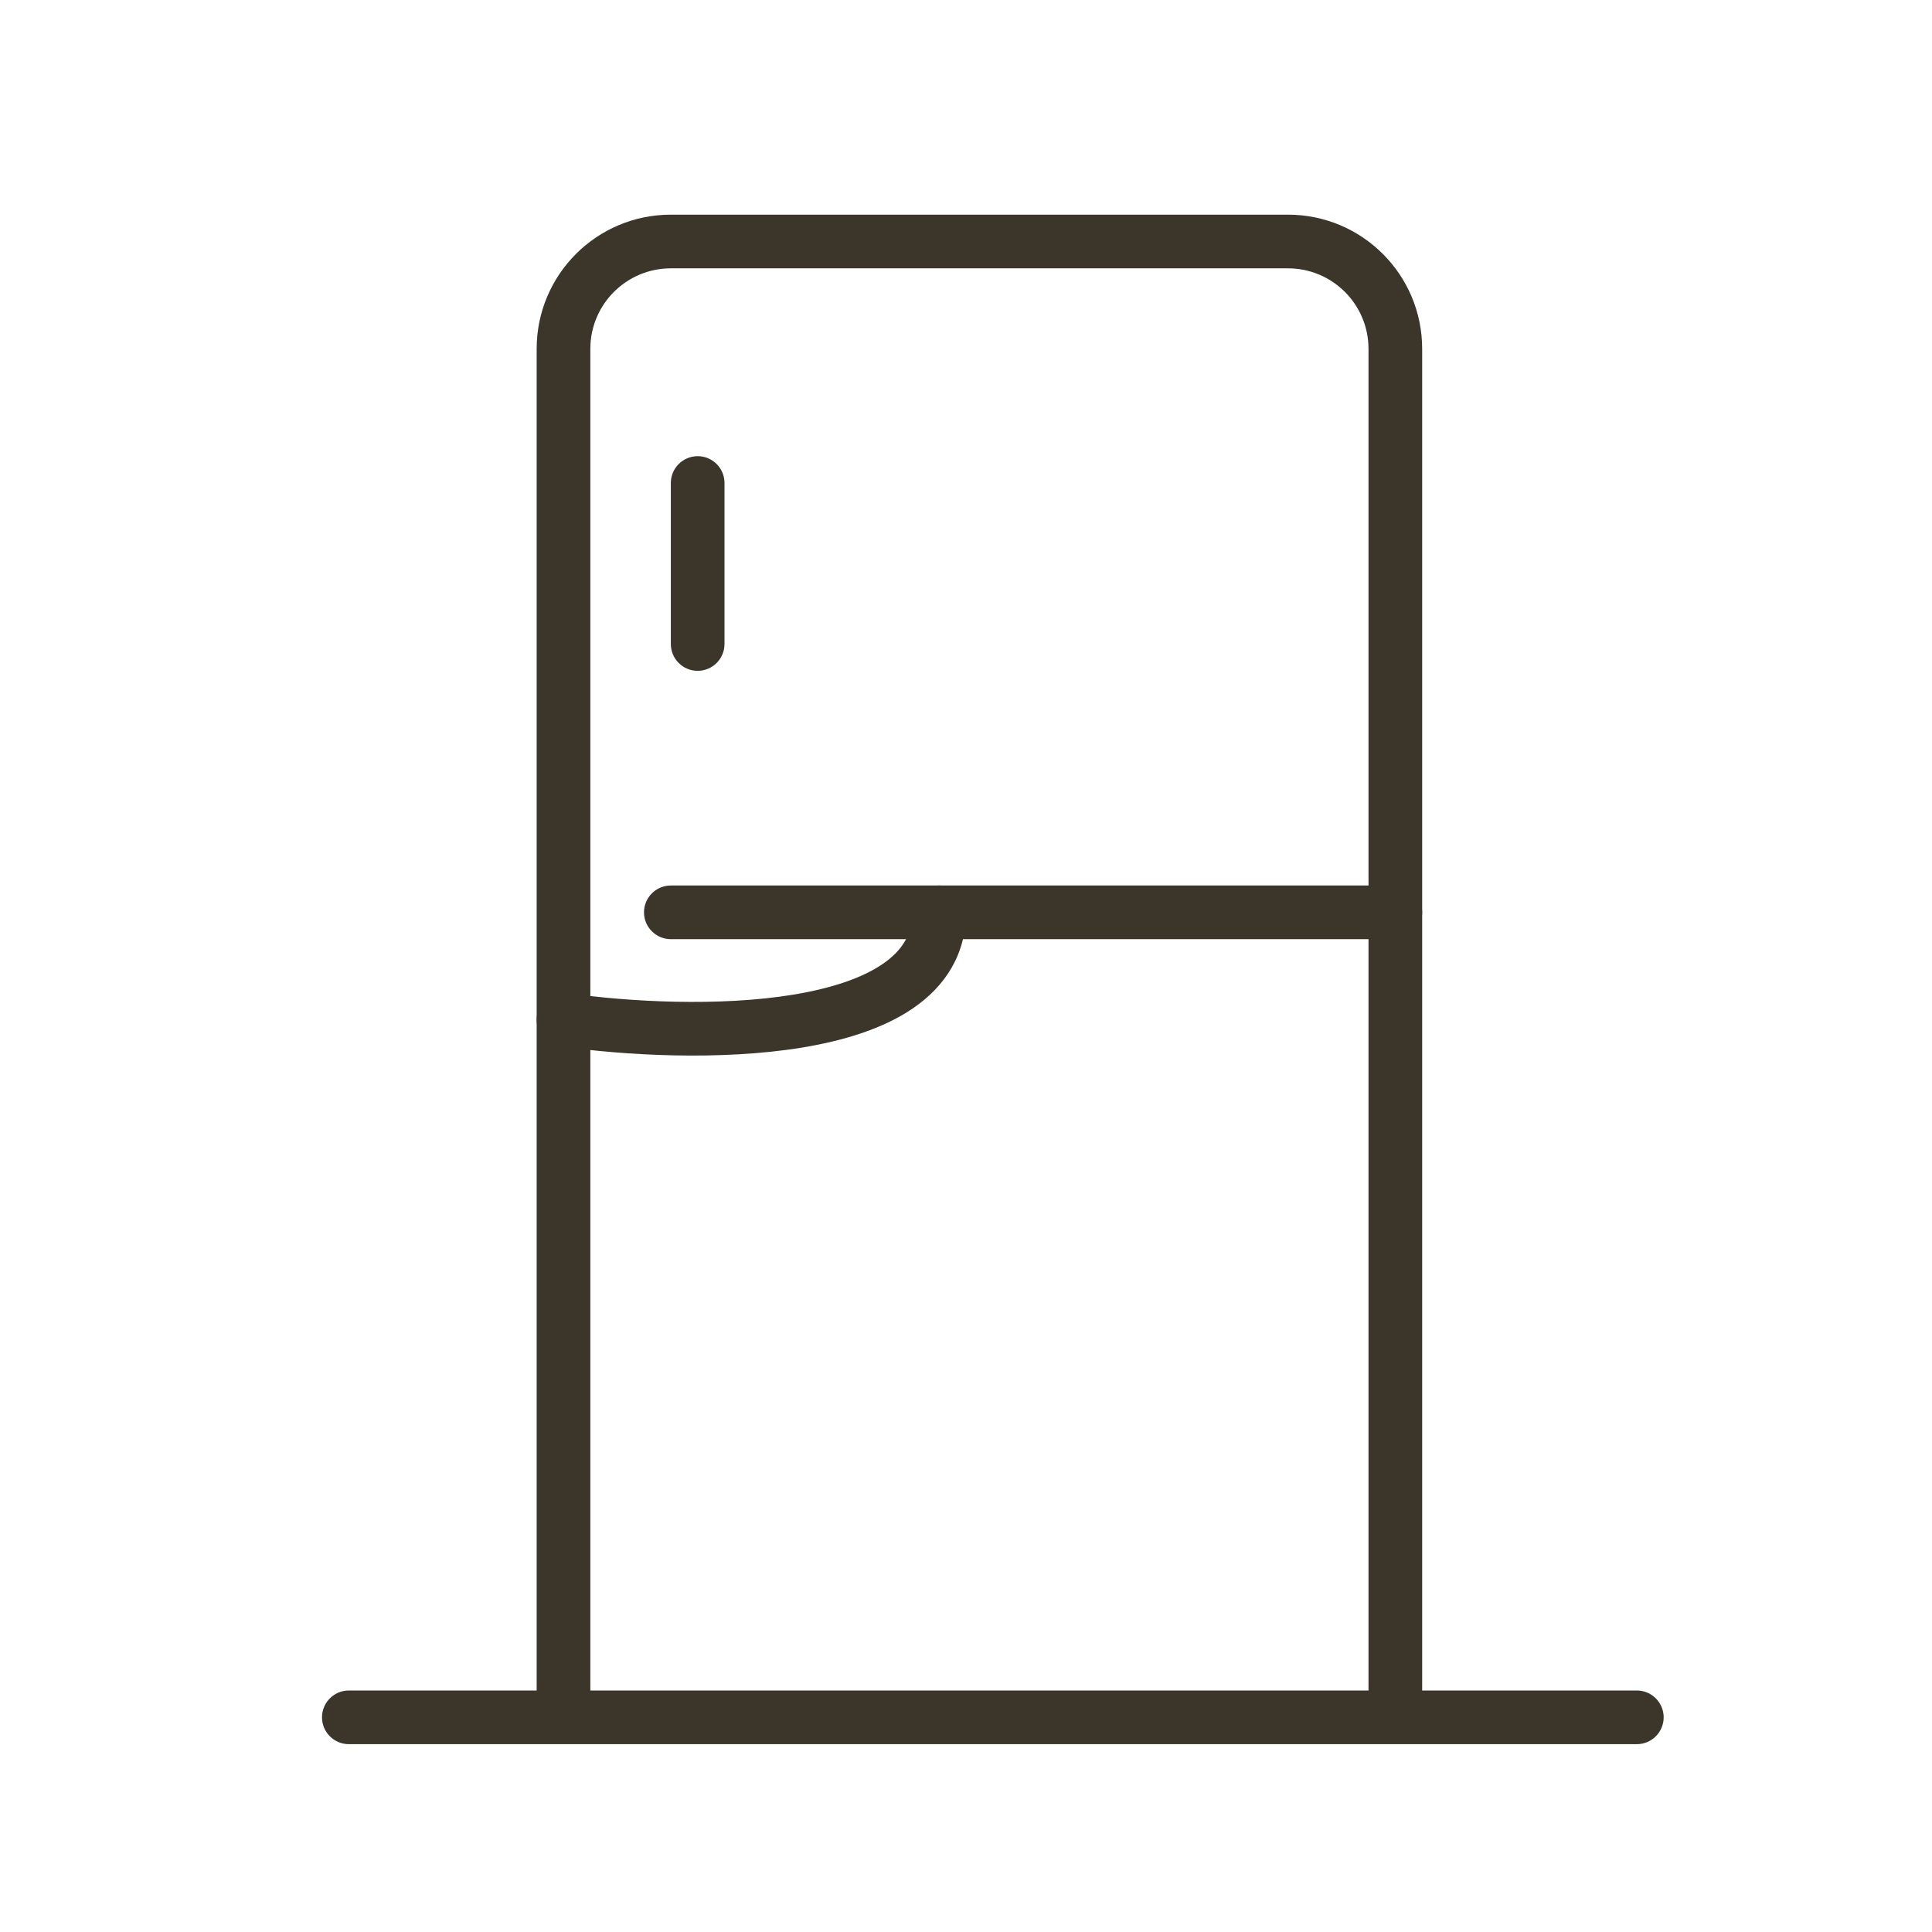 <?xml version="1.0" encoding="UTF-8"?>
<svg xmlns="http://www.w3.org/2000/svg" width="36" height="36" viewBox="0 0 36 36" fill="none">
  <path fill-rule="evenodd" clip-rule="evenodd" d="M12.5 5C11.672 5 11 5.672 11 6.5V31.5H25.5V6.5C25.5 5.672 24.828 5 24 5H12.5ZM26.5 31.5V6.5C26.5 5.119 25.381 4 24 4H12.5C11.119 4 10 5.119 10 6.5V31.5H6.5C6.224 31.5 6 31.724 6 32C6 32.276 6.224 32.5 6.5 32.5H30.5C30.776 32.5 31 32.276 31 32C31 31.724 30.776 31.5 30.5 31.5H26.5Z" fill="#3C3529"></path>
  <path fill-rule="evenodd" clip-rule="evenodd" d="M12 17C12 16.724 12.224 16.5 12.5 16.5H26C26.276 16.5 26.5 16.724 26.5 17C26.5 17.276 26.276 17.5 26 17.5H12.5C12.224 17.5 12 17.276 12 17Z" fill="#3C3529"></path>
  <path fill-rule="evenodd" clip-rule="evenodd" d="M17.5 16.5C17.776 16.5 18 16.724 18 17C18 17.796 17.6 18.384 17.018 18.784C16.457 19.17 15.717 19.392 14.957 19.518C13.429 19.771 11.623 19.666 10.429 19.495C10.156 19.456 9.966 19.203 10.005 18.929C10.044 18.656 10.297 18.466 10.571 18.505C11.71 18.668 13.404 18.762 14.793 18.532C15.491 18.416 16.064 18.226 16.451 17.96C16.817 17.708 17 17.404 17 17C17 16.724 17.224 16.5 17.5 16.5Z" fill="#3C3529"></path>
  <path fill-rule="evenodd" clip-rule="evenodd" d="M13 8.5C13.276 8.5 13.5 8.724 13.5 9V12C13.5 12.276 13.276 12.5 13 12.5C12.724 12.5 12.5 12.276 12.5 12V9C12.5 8.724 12.724 8.5 13 8.5Z" fill="#3C3529"></path>
</svg>
